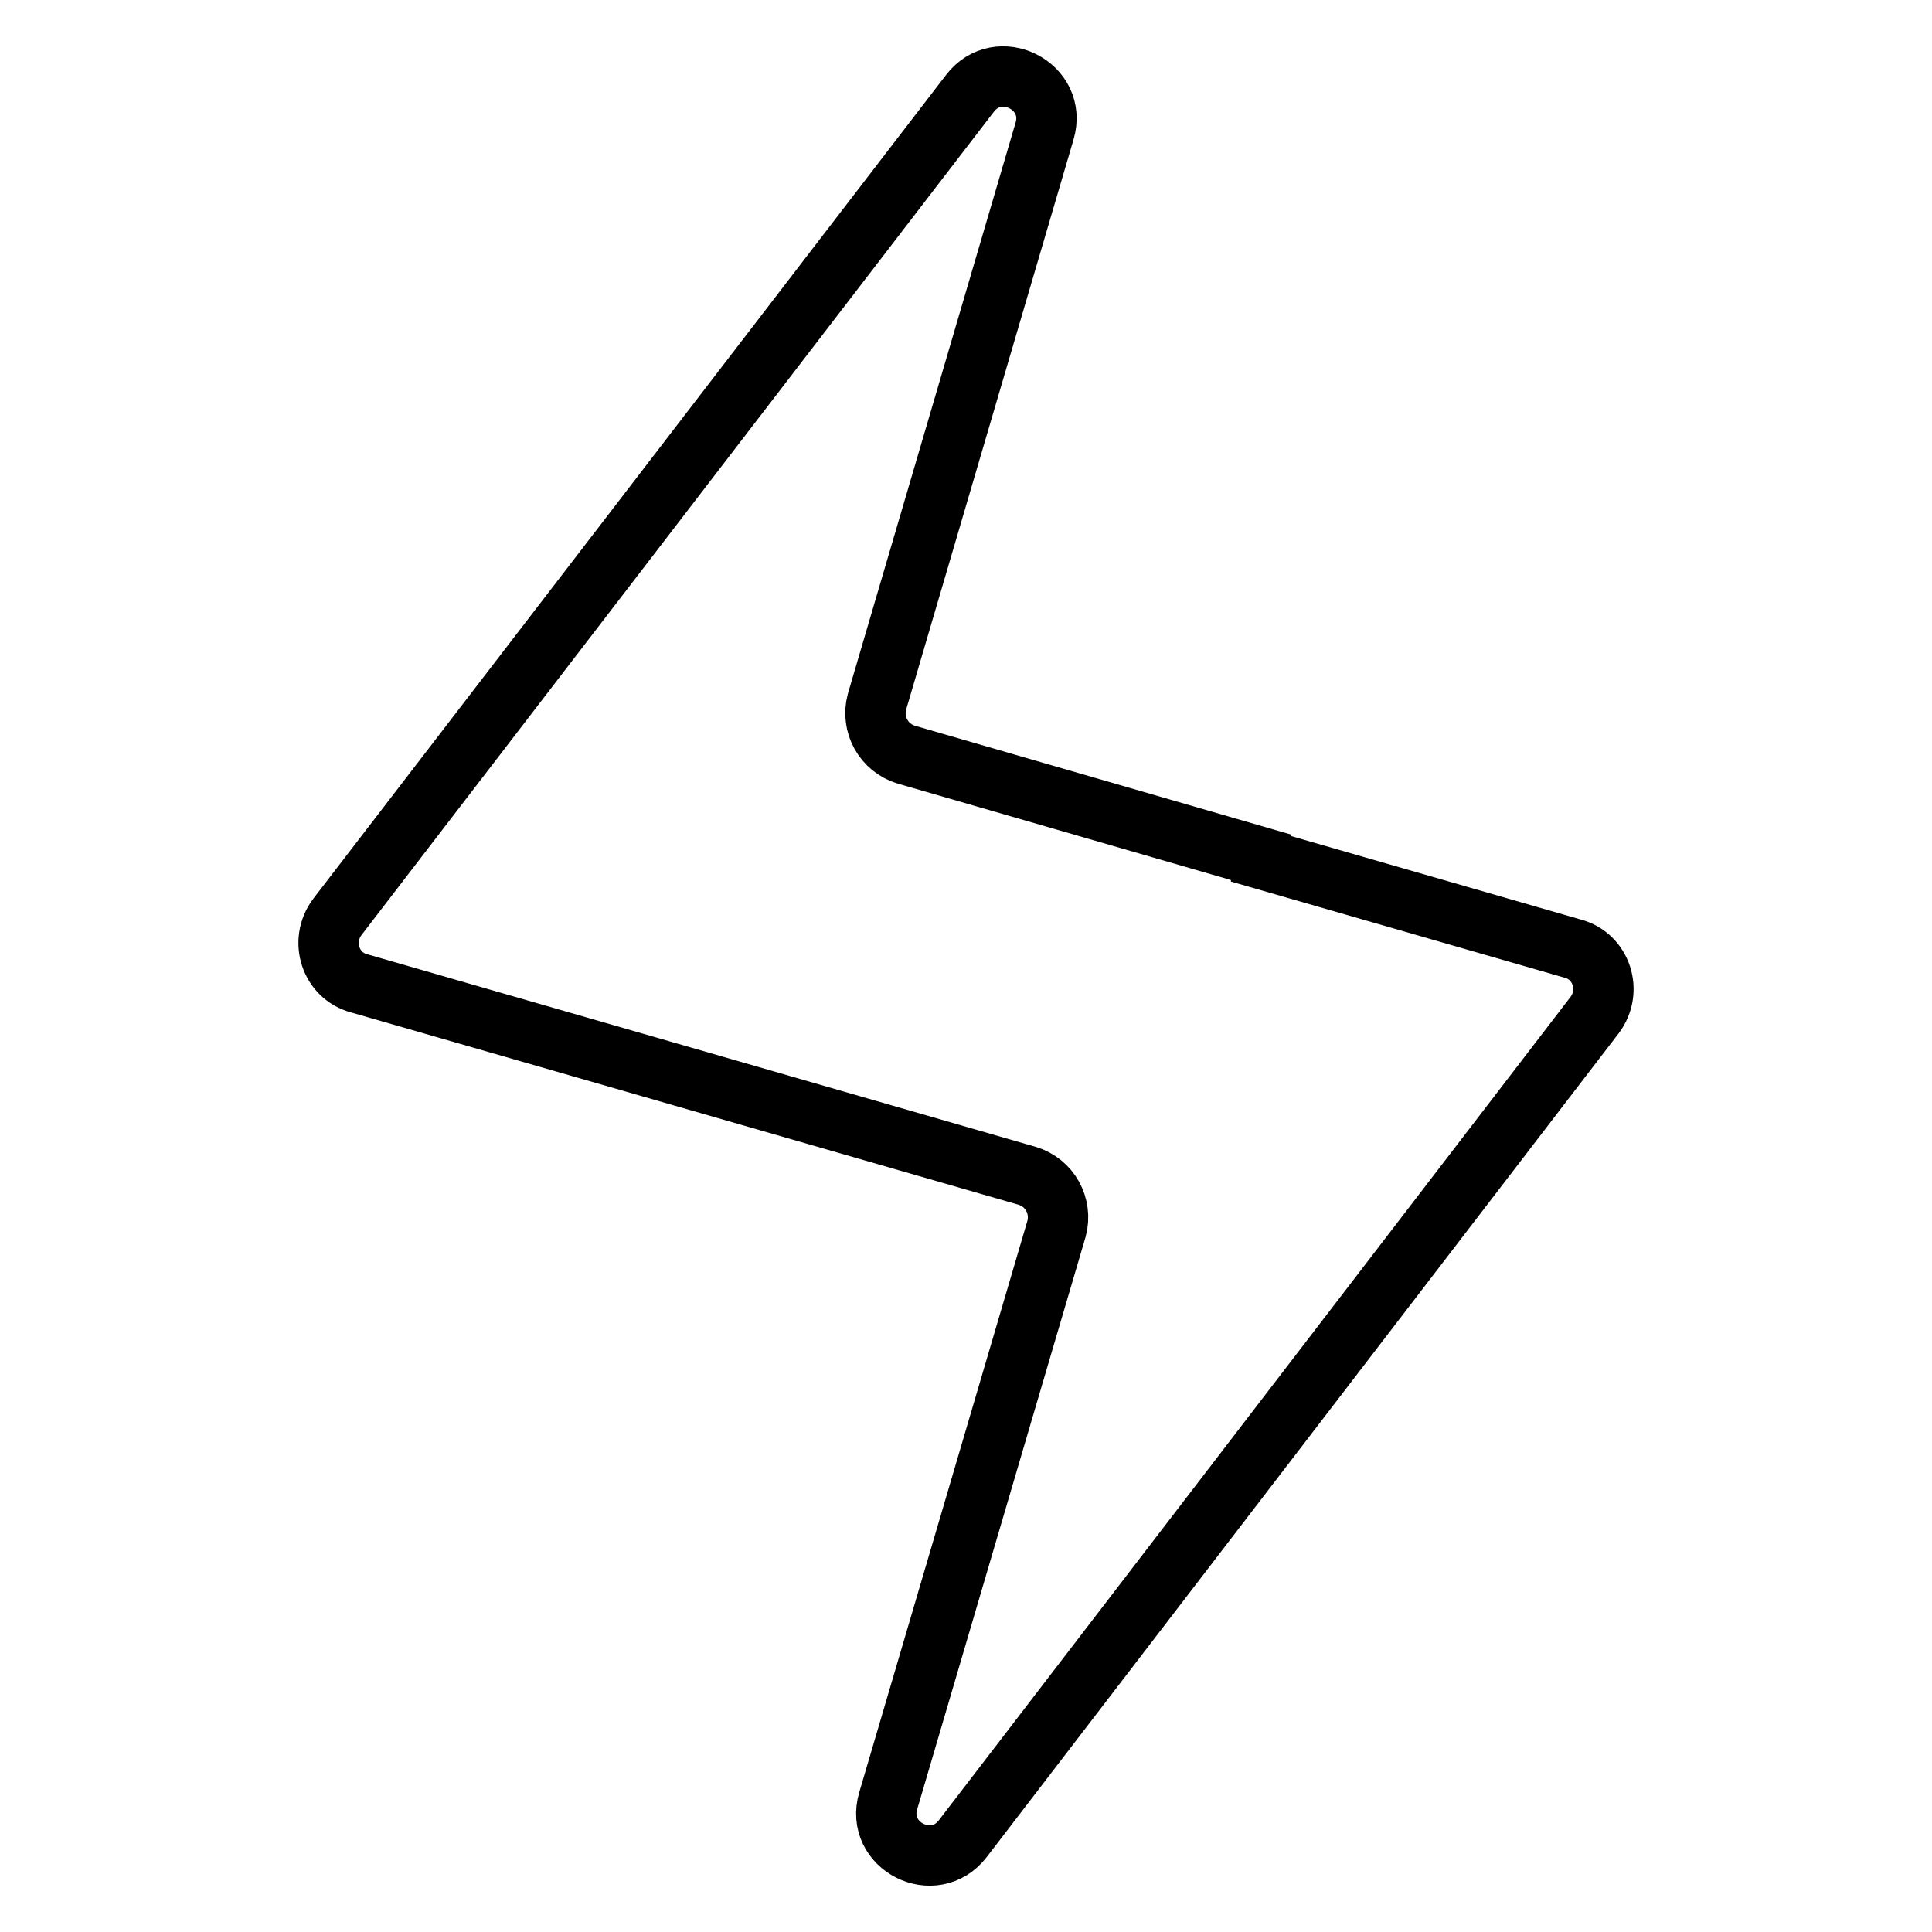 <?xml version="1.0" encoding="utf-8"?>
<!-- Svg Vector Icons : http://www.onlinewebfonts.com/icon -->
<!DOCTYPE svg PUBLIC "-//W3C//DTD SVG 1.1//EN" "http://www.w3.org/Graphics/SVG/1.1/DTD/svg11.dtd">
<svg version="1.1" xmlns="http://www.w3.org/2000/svg" xmlns:xlink="http://www.w3.org/1999/xlink" x="0px" y="0px" viewBox="0 0 256 256" enable-background="new 0 0 256 256" xml:space="preserve">
<g><g><path stroke-width="8" fill-opacity="0" stroke="#000000"  d="M211.3,134.5c2.4-3.2,0.9-7.8-2.9-8.8l-41.3-11.9l0-0.2l-47-13.6c-3-0.9-4.7-4-3.9-7l22.2-75.6c1.8-6-6.1-10-9.9-5L44.7,121.5c-2.4,3.2-0.9,7.8,2.9,8.8l42.7,12.3v0l45.8,13.2c3,0.9,4.7,4,3.9,7l-22.3,75.8c-1.8,6,6.1,10,9.9,5L211.3,134.5z"/></g></g>
</svg>